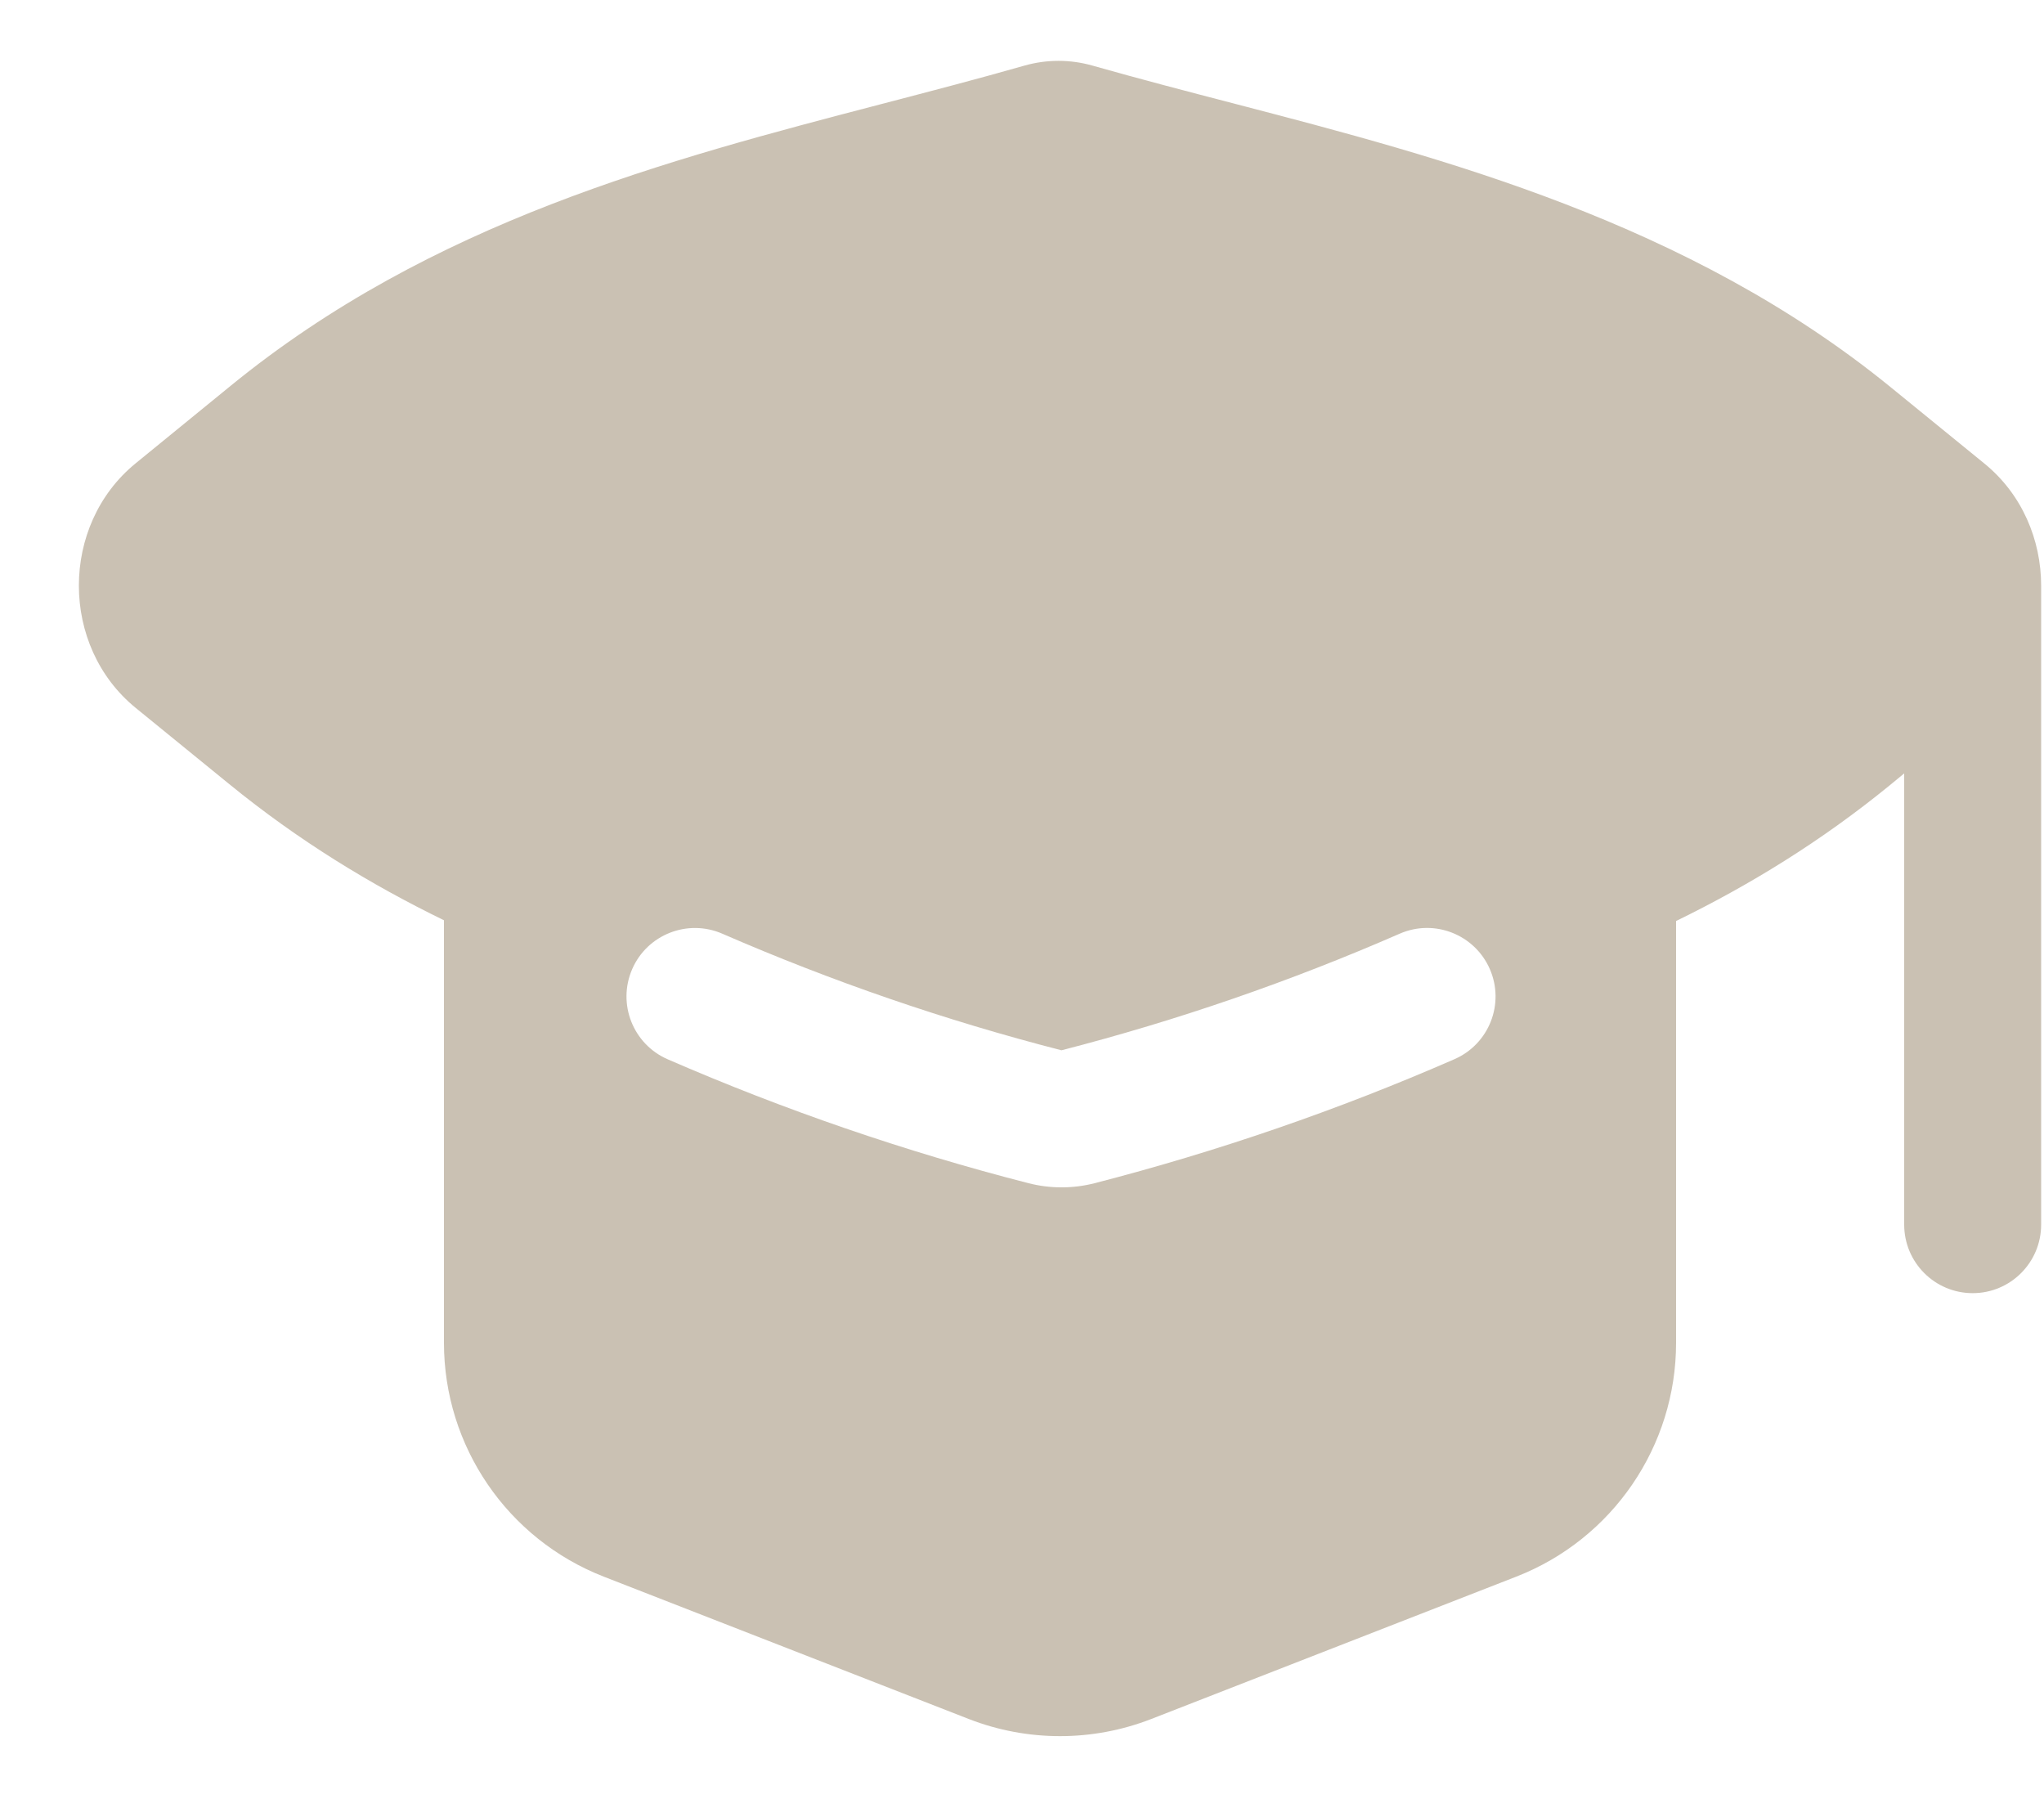 <?xml version="1.0" encoding="UTF-8"?> <svg xmlns="http://www.w3.org/2000/svg" width="25" height="22" viewBox="0 0 25 22" fill="none"><path fill-rule="evenodd" clip-rule="evenodd" d="M13.361 0.802C13.09 0.725 12.803 0.725 12.531 0.802C11.953 0.967 11.368 1.119 10.782 1.272C8.166 1.955 5.285 2.707 2.821 4.718L1.659 5.666C0.733 6.422 0.733 7.903 1.661 8.658L2.804 9.589C3.648 10.277 4.528 10.815 5.43 11.254V16.421C5.43 17.686 6.206 18.821 7.385 19.281L11.85 21.022C12.567 21.301 13.363 21.301 14.08 21.022L18.545 19.281C19.724 18.821 20.5 17.686 20.5 16.421V11.263C21.396 10.826 22.27 10.291 23.109 9.607L23.29 9.458V14.976C23.29 15.439 23.665 15.814 24.128 15.814C24.59 15.814 24.965 15.439 24.965 14.976V7.162C24.965 6.603 24.733 6.044 24.269 5.667L23.126 4.736C20.644 2.714 17.642 1.931 15.107 1.27C14.522 1.118 13.939 0.966 13.361 0.802ZM8.834 11.418C8.41 11.234 7.916 11.428 7.732 11.852C7.548 12.276 7.742 12.769 8.166 12.954C9.592 13.574 11.069 14.082 12.582 14.47C12.846 14.537 13.122 14.537 13.386 14.47C14.895 14.081 16.367 13.574 17.789 12.953C18.213 12.768 18.407 12.275 18.222 11.851C18.037 11.427 17.543 11.233 17.12 11.418C15.784 12.001 14.401 12.479 12.983 12.844C11.562 12.479 10.174 12.001 8.834 11.418Z" fill="#CAC1B3"></path></svg> 
